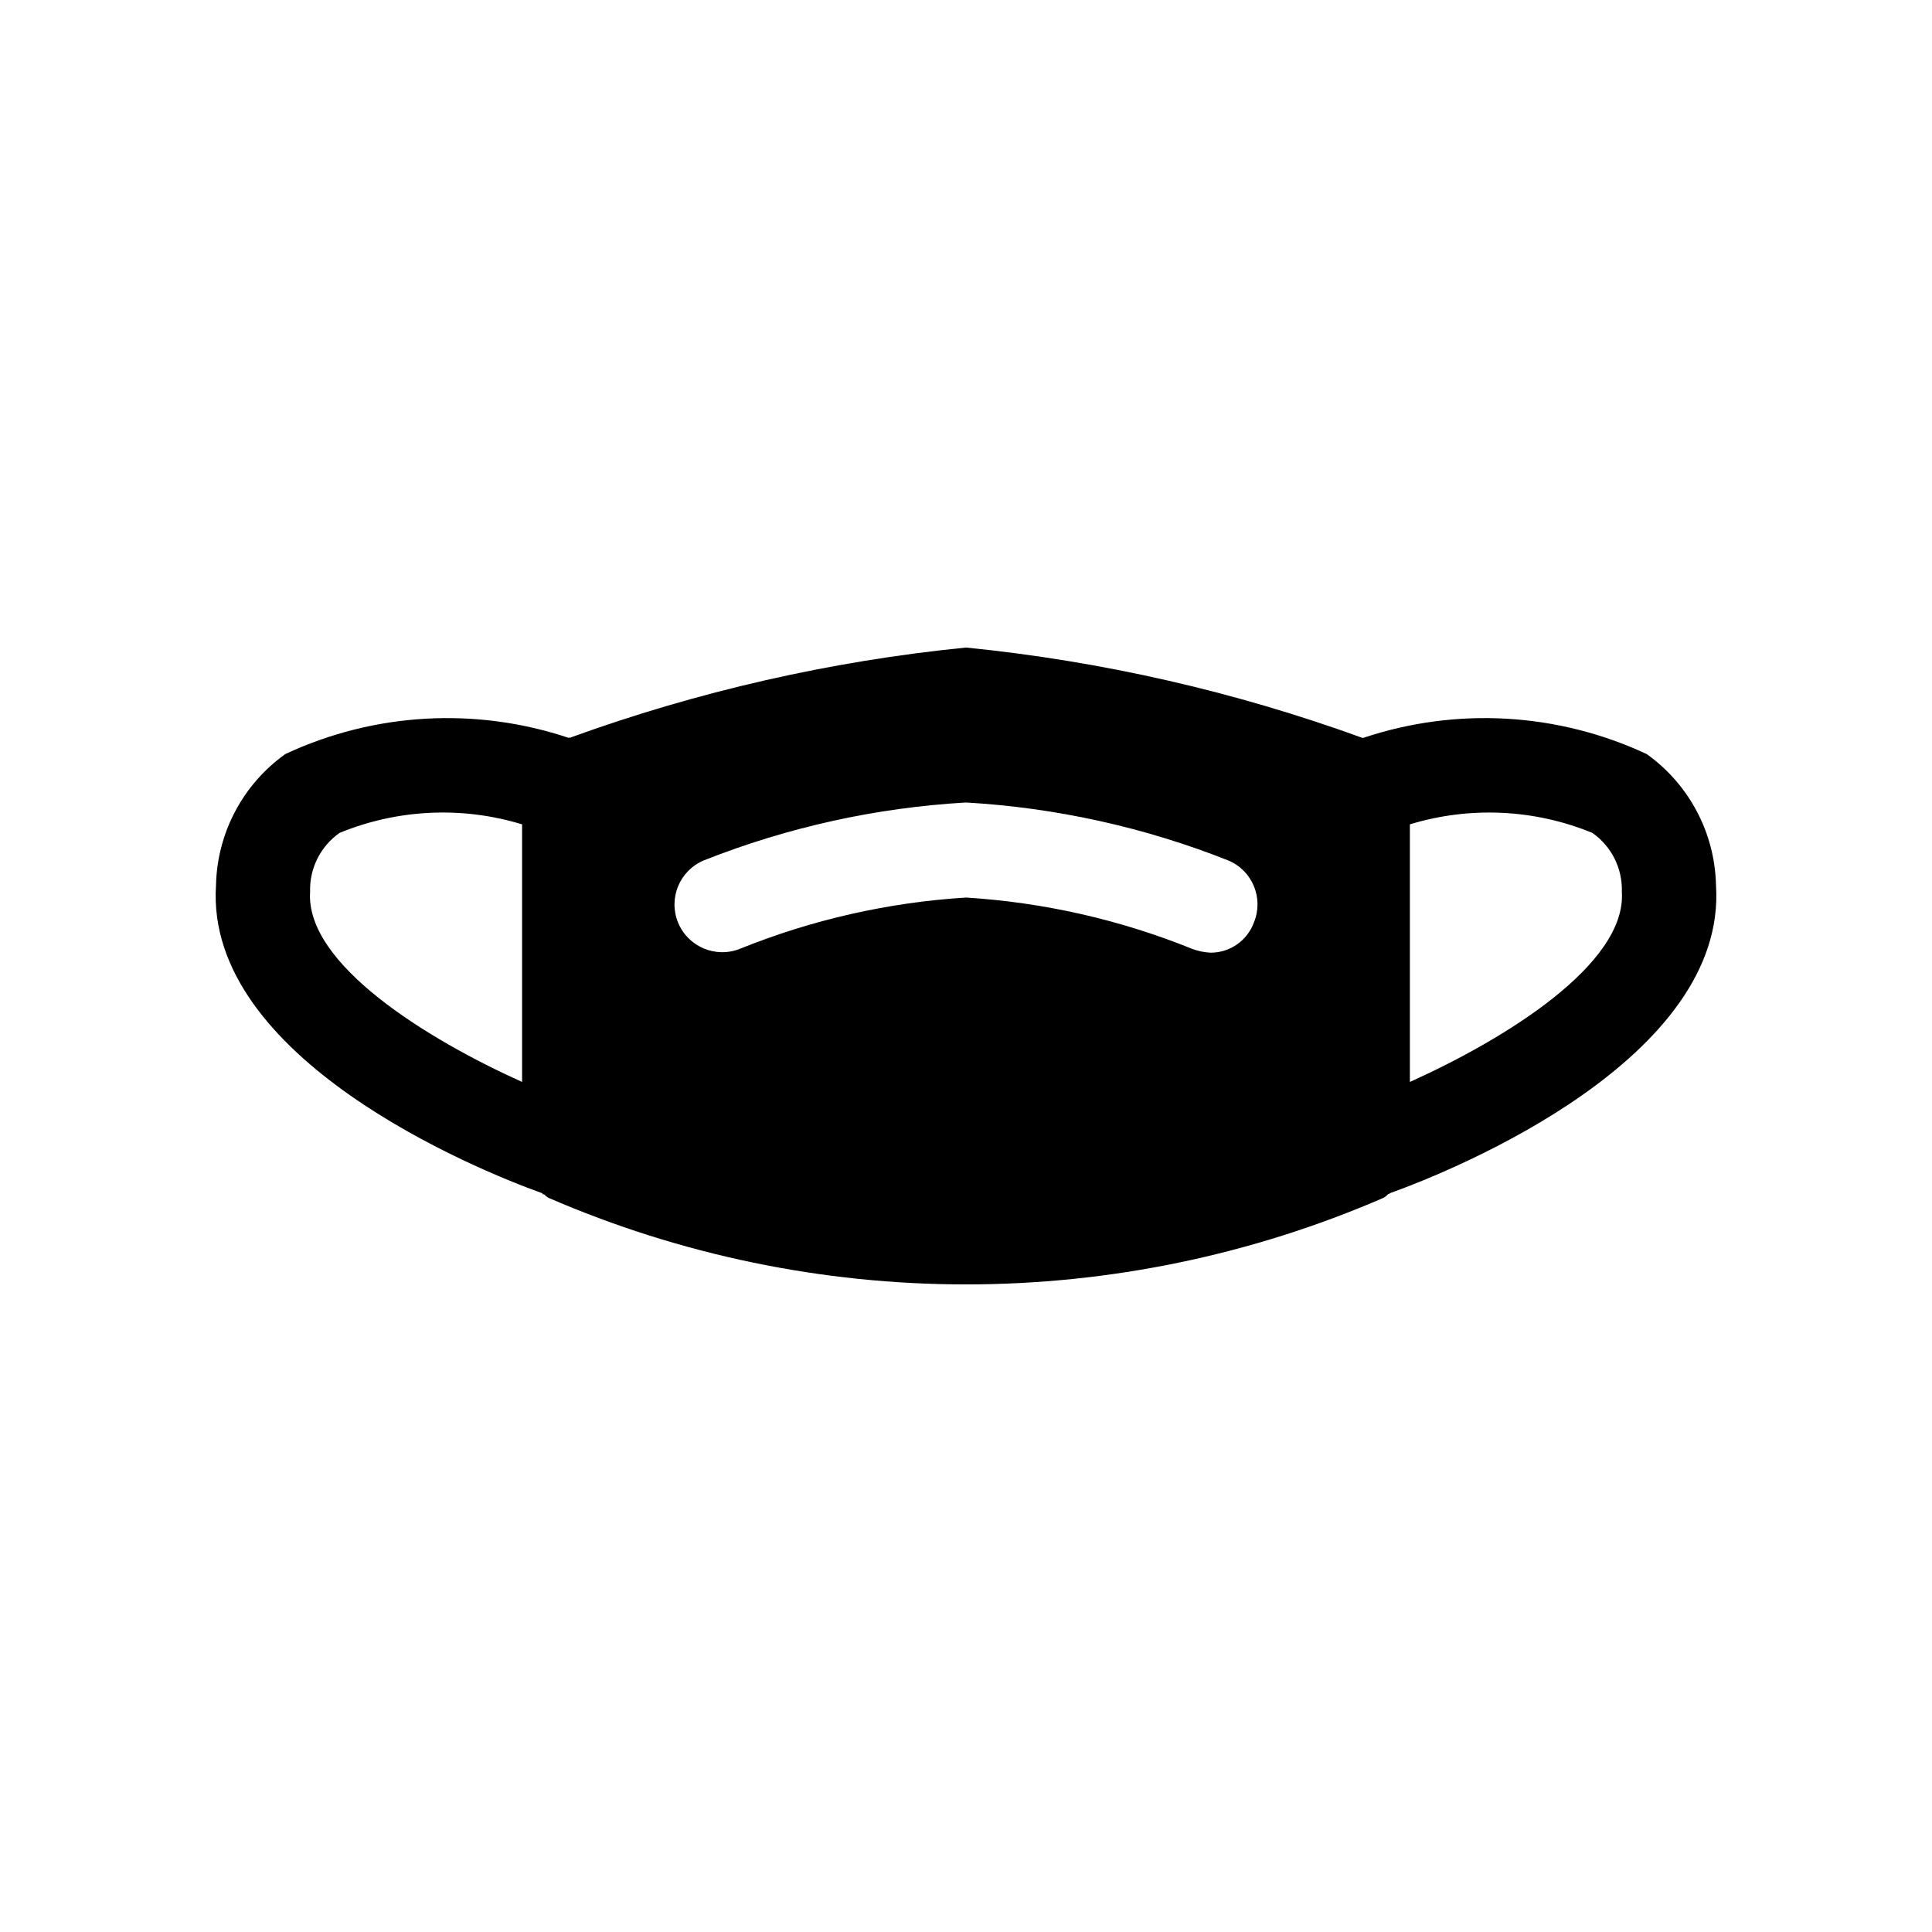 <?xml version="1.0" encoding="UTF-8"?>
<!-- Uploaded to: ICON Repo, www.iconrepo.com, Generator: ICON Repo Mixer Tools -->
<svg fill="#000000" width="800px" height="800px" version="1.1" viewBox="144 144 512 512" xmlns="http://www.w3.org/2000/svg">
 <path d="m580.36 343.82c-23.551-10.992-50.422-12.523-75.07-4.281h-0.25c-33.883-12.312-69.172-20.352-105.04-23.934-35.875 3.582-71.16 11.621-105.05 23.934 0 0-0.25-0.25-0.25 0-24.648-8.242-51.52-6.711-75.07 4.281-11.273 8.035-18.09 20.922-18.387 34.762-3.023 45.848 68.77 75.32 86.402 81.617 0.25 0.25 0.25 0.504 0.504 0.25v0.004c0.355 0.41 0.781 0.75 1.262 1.008 34.906 15.121 72.543 22.922 110.59 22.922 38.039 0 75.676-7.801 110.59-22.922 0.477-0.258 0.902-0.598 1.258-1.008 0.25 0 0.25 0 0.504-0.25 17.633-6.297 89.426-35.77 86.402-81.617v-0.004c-0.297-13.84-7.113-26.727-18.387-34.762zm-354.18 36.527c-0.195-6.191 2.742-12.062 7.809-15.621 15.379-6.316 32.469-7.117 48.367-2.266v68.266c-25.191-11.336-57.434-31.234-56.176-50.379zm250.14 8.059c-1.754 4.879-6.402 8.113-11.586 8.062-1.637-0.094-3.25-0.434-4.785-1.008-19.125-7.731-39.367-12.32-59.953-13.602-20.586 1.281-40.832 5.871-59.953 13.602-6.445 2.539-13.734-0.578-16.355-6.988-2.617-6.41 0.402-13.738 6.781-16.441 22.207-8.801 45.68-13.988 69.527-15.363 23.848 1.375 47.32 6.562 69.523 15.367 6.375 2.668 9.41 9.973 6.801 16.371zm41.312 42.32v-68.266c15.902-4.848 32.988-4.047 48.367 2.266 5.066 3.559 8.004 9.43 7.809 15.621 1.262 19.145-30.984 39.043-56.176 50.379z"/>
</svg>
